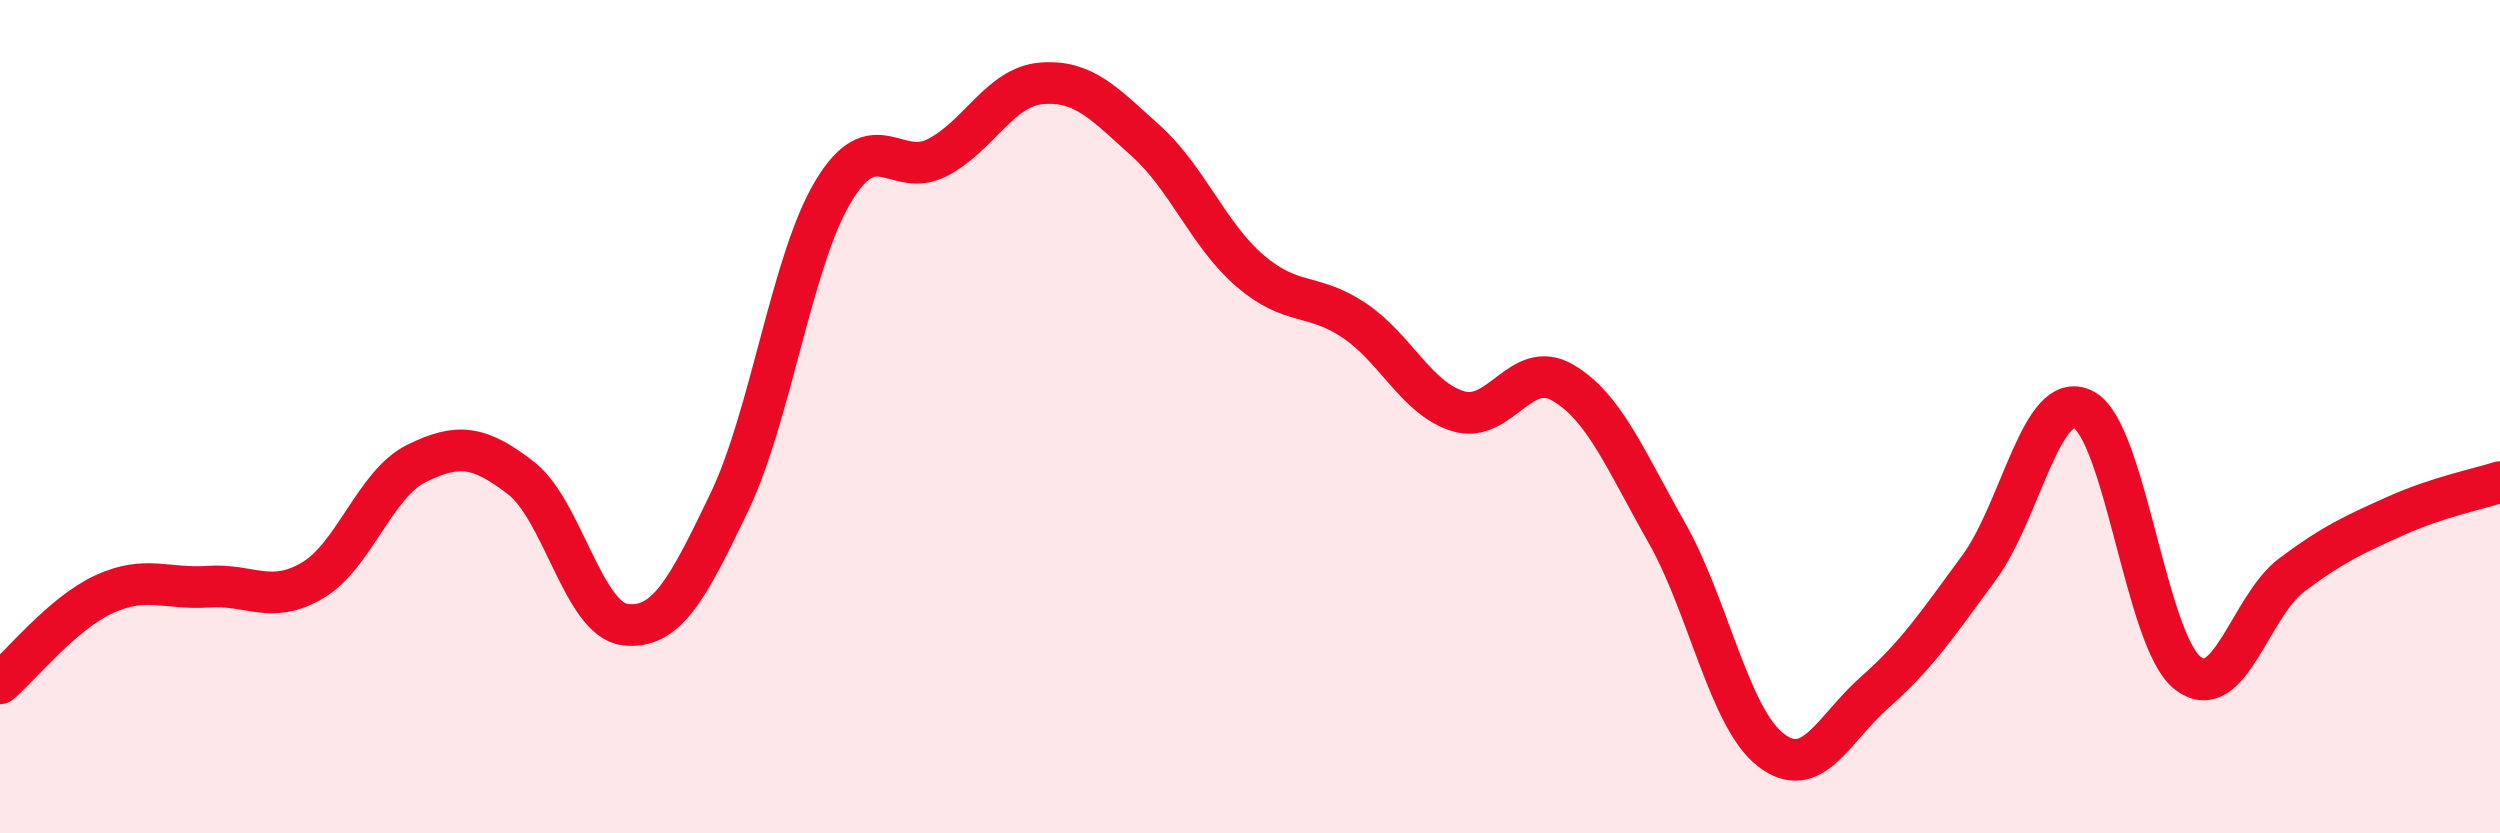 
    <svg width="60" height="20" viewBox="0 0 60 20" xmlns="http://www.w3.org/2000/svg">
      <path
        d="M 0,16.4 C 0.5,15.97 1.5,14.72 2.5,14.26 C 3.5,13.8 4,14.15 5,14.08 C 6,14.01 6.5,14.52 7.5,13.93 C 8.5,13.34 9,11.61 10,11.12 C 11,10.63 11.5,10.7 12.5,11.47 C 13.5,12.24 14,14.87 15,14.99 C 16,15.11 16.5,14.14 17.5,12.06 C 18.5,9.98 19,6.25 20,4.59 C 21,2.93 21.5,4.3 22.5,3.78 C 23.5,3.26 24,2.08 25,2 C 26,1.92 26.5,2.48 27.5,3.38 C 28.5,4.28 29,5.64 30,6.5 C 31,7.36 31.5,7.02 32.5,7.69 C 33.5,8.36 34,9.57 35,9.87 C 36,10.17 36.5,8.6 37.5,9.18 C 38.5,9.76 39,11.02 40,12.78 C 41,14.54 41.5,17.23 42.5,18 C 43.5,18.77 44,17.49 45,16.61 C 46,15.73 46.5,14.98 47.5,13.62 C 48.5,12.26 49,9.32 50,9.83 C 51,10.34 51.5,15.36 52.5,16.15 C 53.5,16.94 54,14.55 55,13.8 C 56,13.05 56.5,12.83 57.5,12.38 C 58.5,11.93 59.5,11.73 60,11.57L60 20L0 20Z"
        fill="#EB0A25"
        opacity="0.1"
        stroke-linecap="round"
        stroke-linejoin="round"
      />
      <path
        d="M 0,16.4 C 0.5,15.97 1.5,14.72 2.5,14.26 C 3.5,13.8 4,14.15 5,14.08 C 6,14.01 6.5,14.52 7.5,13.93 C 8.5,13.34 9,11.61 10,11.12 C 11,10.63 11.5,10.7 12.5,11.47 C 13.5,12.24 14,14.87 15,14.99 C 16,15.11 16.5,14.14 17.5,12.06 C 18.5,9.98 19,6.25 20,4.59 C 21,2.93 21.5,4.3 22.5,3.78 C 23.5,3.26 24,2.08 25,2 C 26,1.92 26.5,2.48 27.5,3.38 C 28.5,4.28 29,5.64 30,6.5 C 31,7.36 31.5,7.02 32.5,7.69 C 33.5,8.36 34,9.57 35,9.87 C 36,10.17 36.5,8.6 37.5,9.18 C 38.5,9.76 39,11.02 40,12.78 C 41,14.54 41.5,17.23 42.5,18 C 43.5,18.77 44,17.49 45,16.61 C 46,15.73 46.5,14.98 47.5,13.62 C 48.5,12.26 49,9.32 50,9.83 C 51,10.34 51.5,15.36 52.5,16.15 C 53.5,16.94 54,14.55 55,13.8 C 56,13.05 56.5,12.83 57.5,12.38 C 58.5,11.93 59.5,11.73 60,11.57"
        stroke="#EB0A25"
        stroke-width="1"
        fill="none"
        stroke-linecap="round"
        stroke-linejoin="round"
      />
    </svg>
  